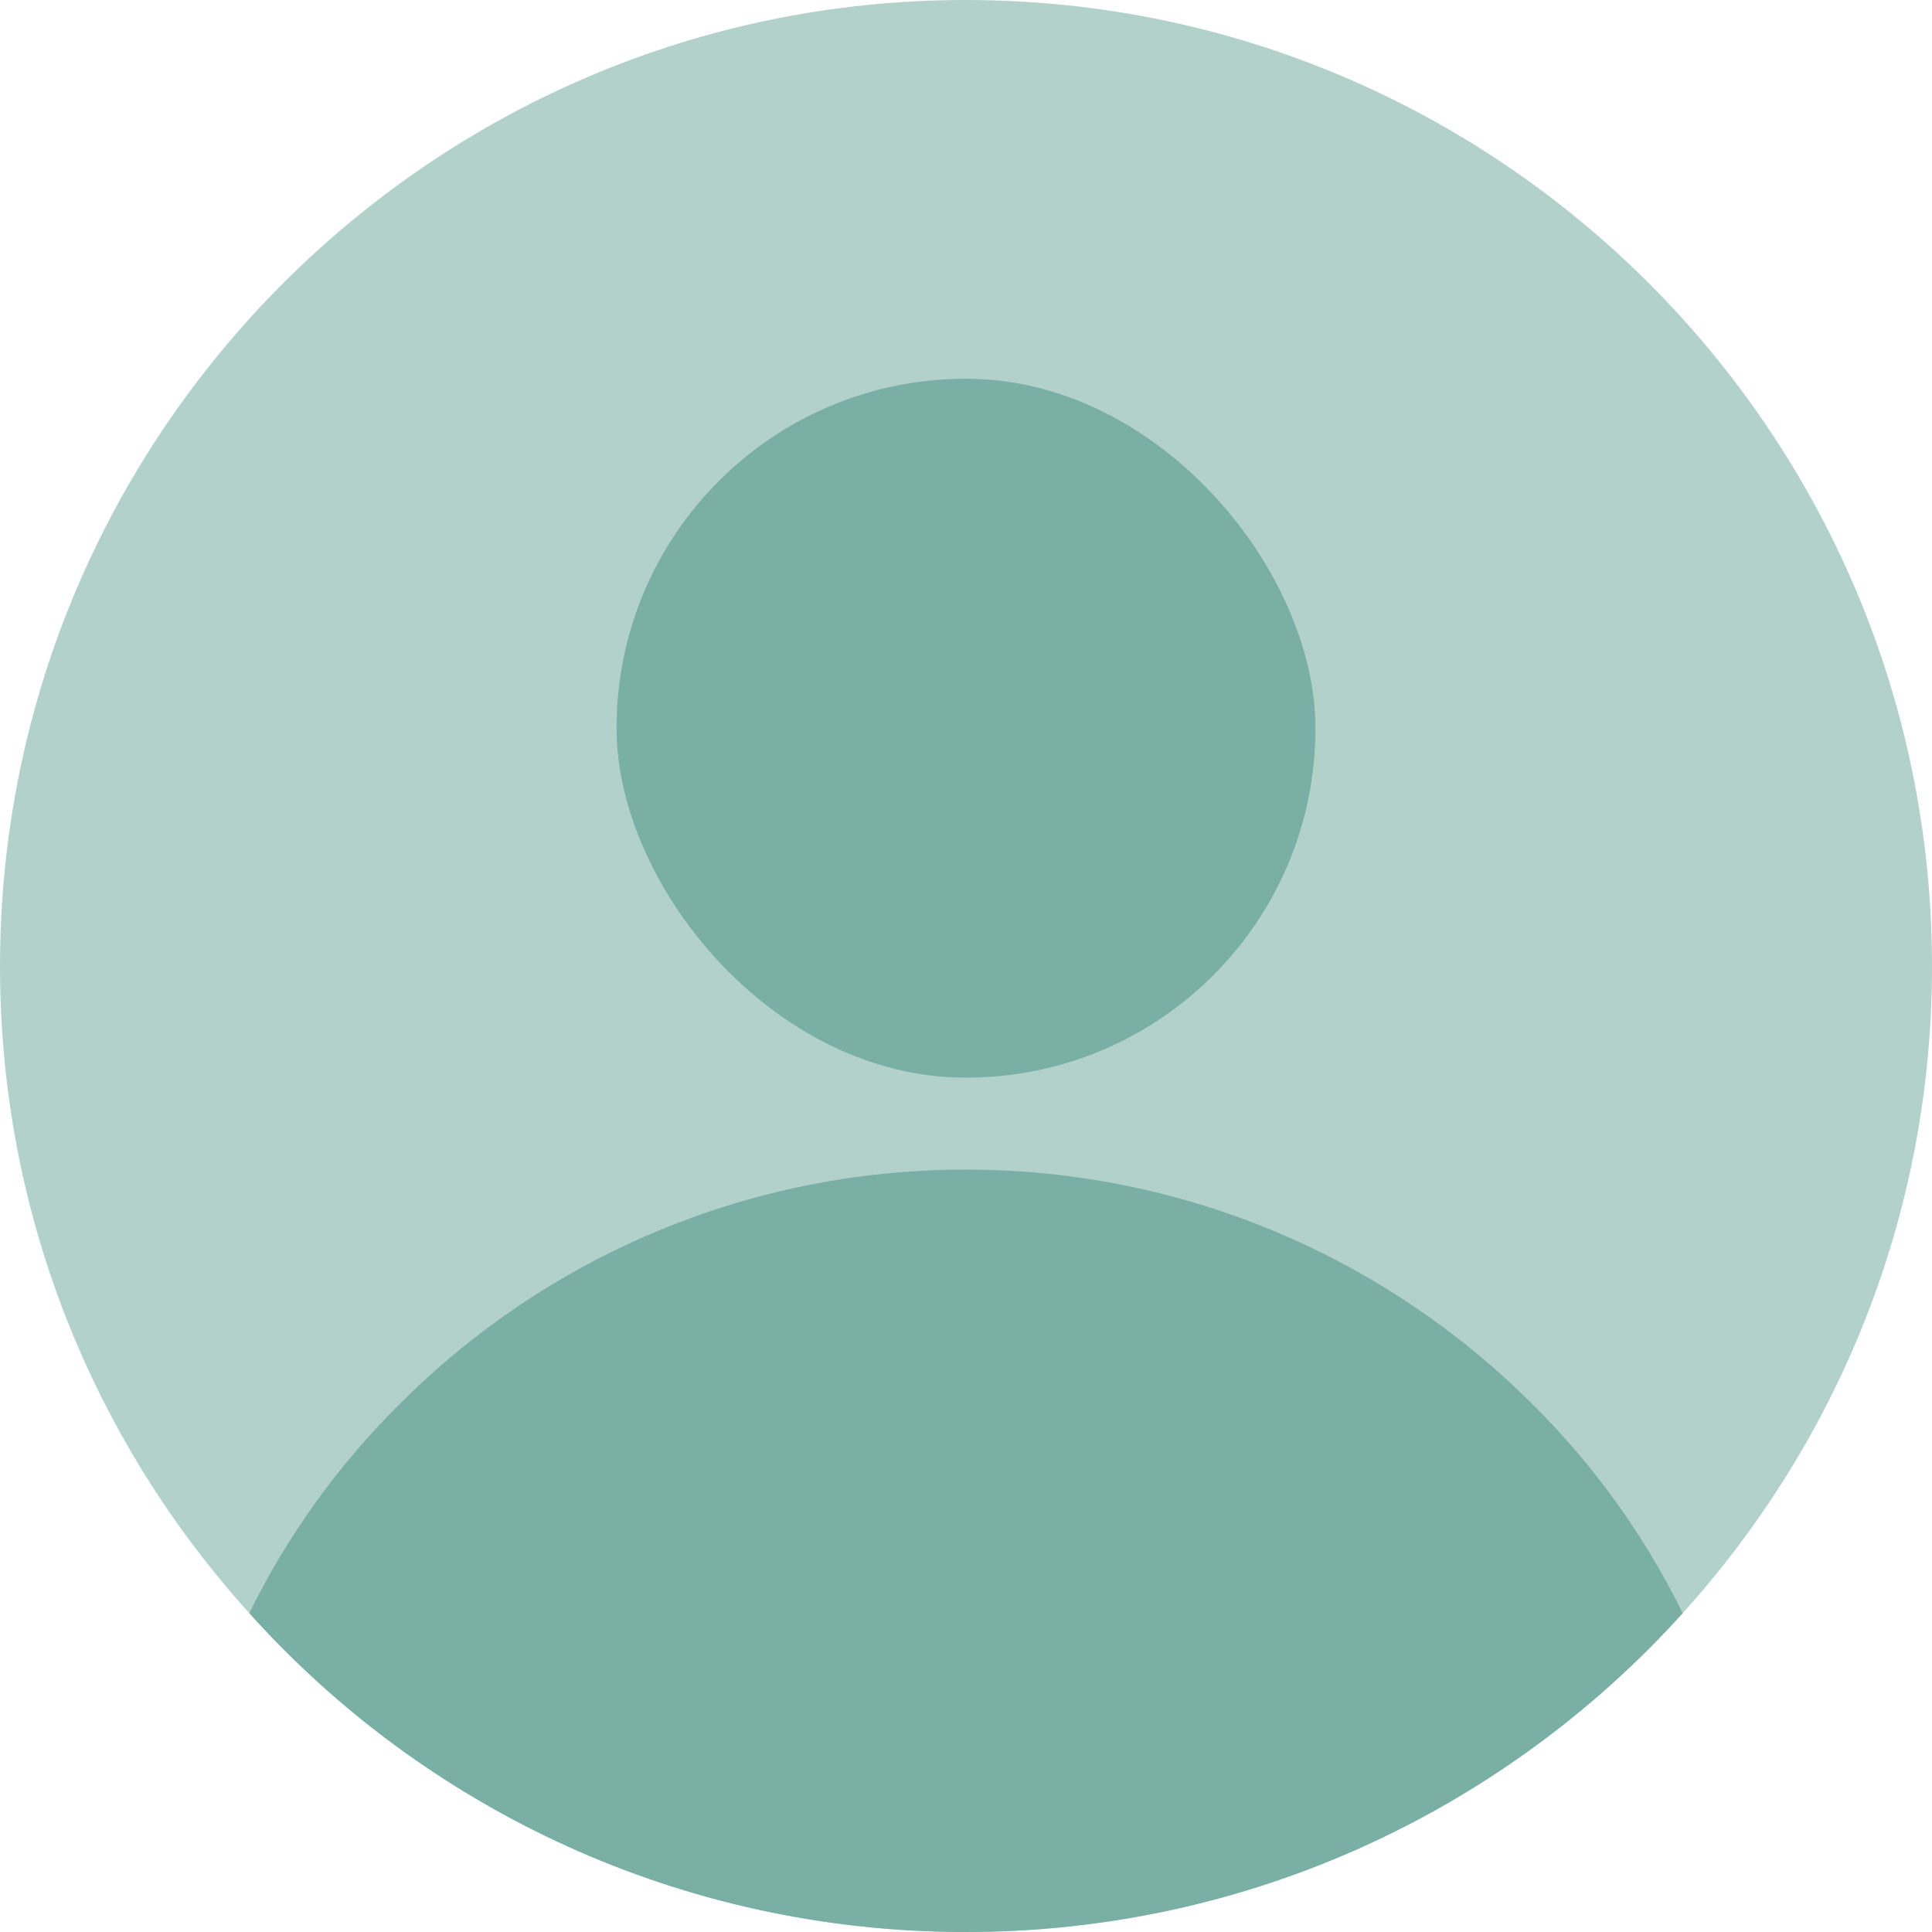 <?xml version="1.0" encoding="UTF-8"?>
<svg id="Calque_1" data-name="Calque 1" xmlns="http://www.w3.org/2000/svg" viewBox="0 0 31.93 31.93">
  <defs>
    <style>
      .cls-1 {
        fill: #79afa5;
      }

      .cls-1, .cls-2 {
        stroke-width: 0px;
      }

      .cls-2 {
        fill: #b3d1cb;
      }
    </style>
  </defs>
  <path class="cls-2" d="m31.93,15.97c0,4.12-1.56,7.86-4.12,10.69-.18.2-.37.4-.56.59-2.89,2.89-6.88,4.68-11.29,4.68-4.7,0-8.93-2.03-11.84-5.27C1.56,23.83,0,20.09,0,15.97,0,11.56,1.79,7.57,4.68,4.68,7.57,1.79,11.55,0,15.96,0s8.4,1.79,11.29,4.68c2.89,2.89,4.68,6.88,4.68,11.29Z"/>
  <rect class="cls-1" x="10.19" y="6.26" width="11.55" height="11.55" rx="5.77" ry="5.77"/>
  <path class="cls-1" d="m27.81,26.66c-.18.2-.37.4-.56.59-2.89,2.89-6.88,4.68-11.29,4.68-4.7,0-8.93-2.03-11.84-5.27.63-1.28,1.47-2.45,2.48-3.45,2.39-2.4,5.71-3.88,9.36-3.88s6.97,1.48,9.37,3.88c1.01,1,1.85,2.17,2.48,3.45Z"/>
</svg>